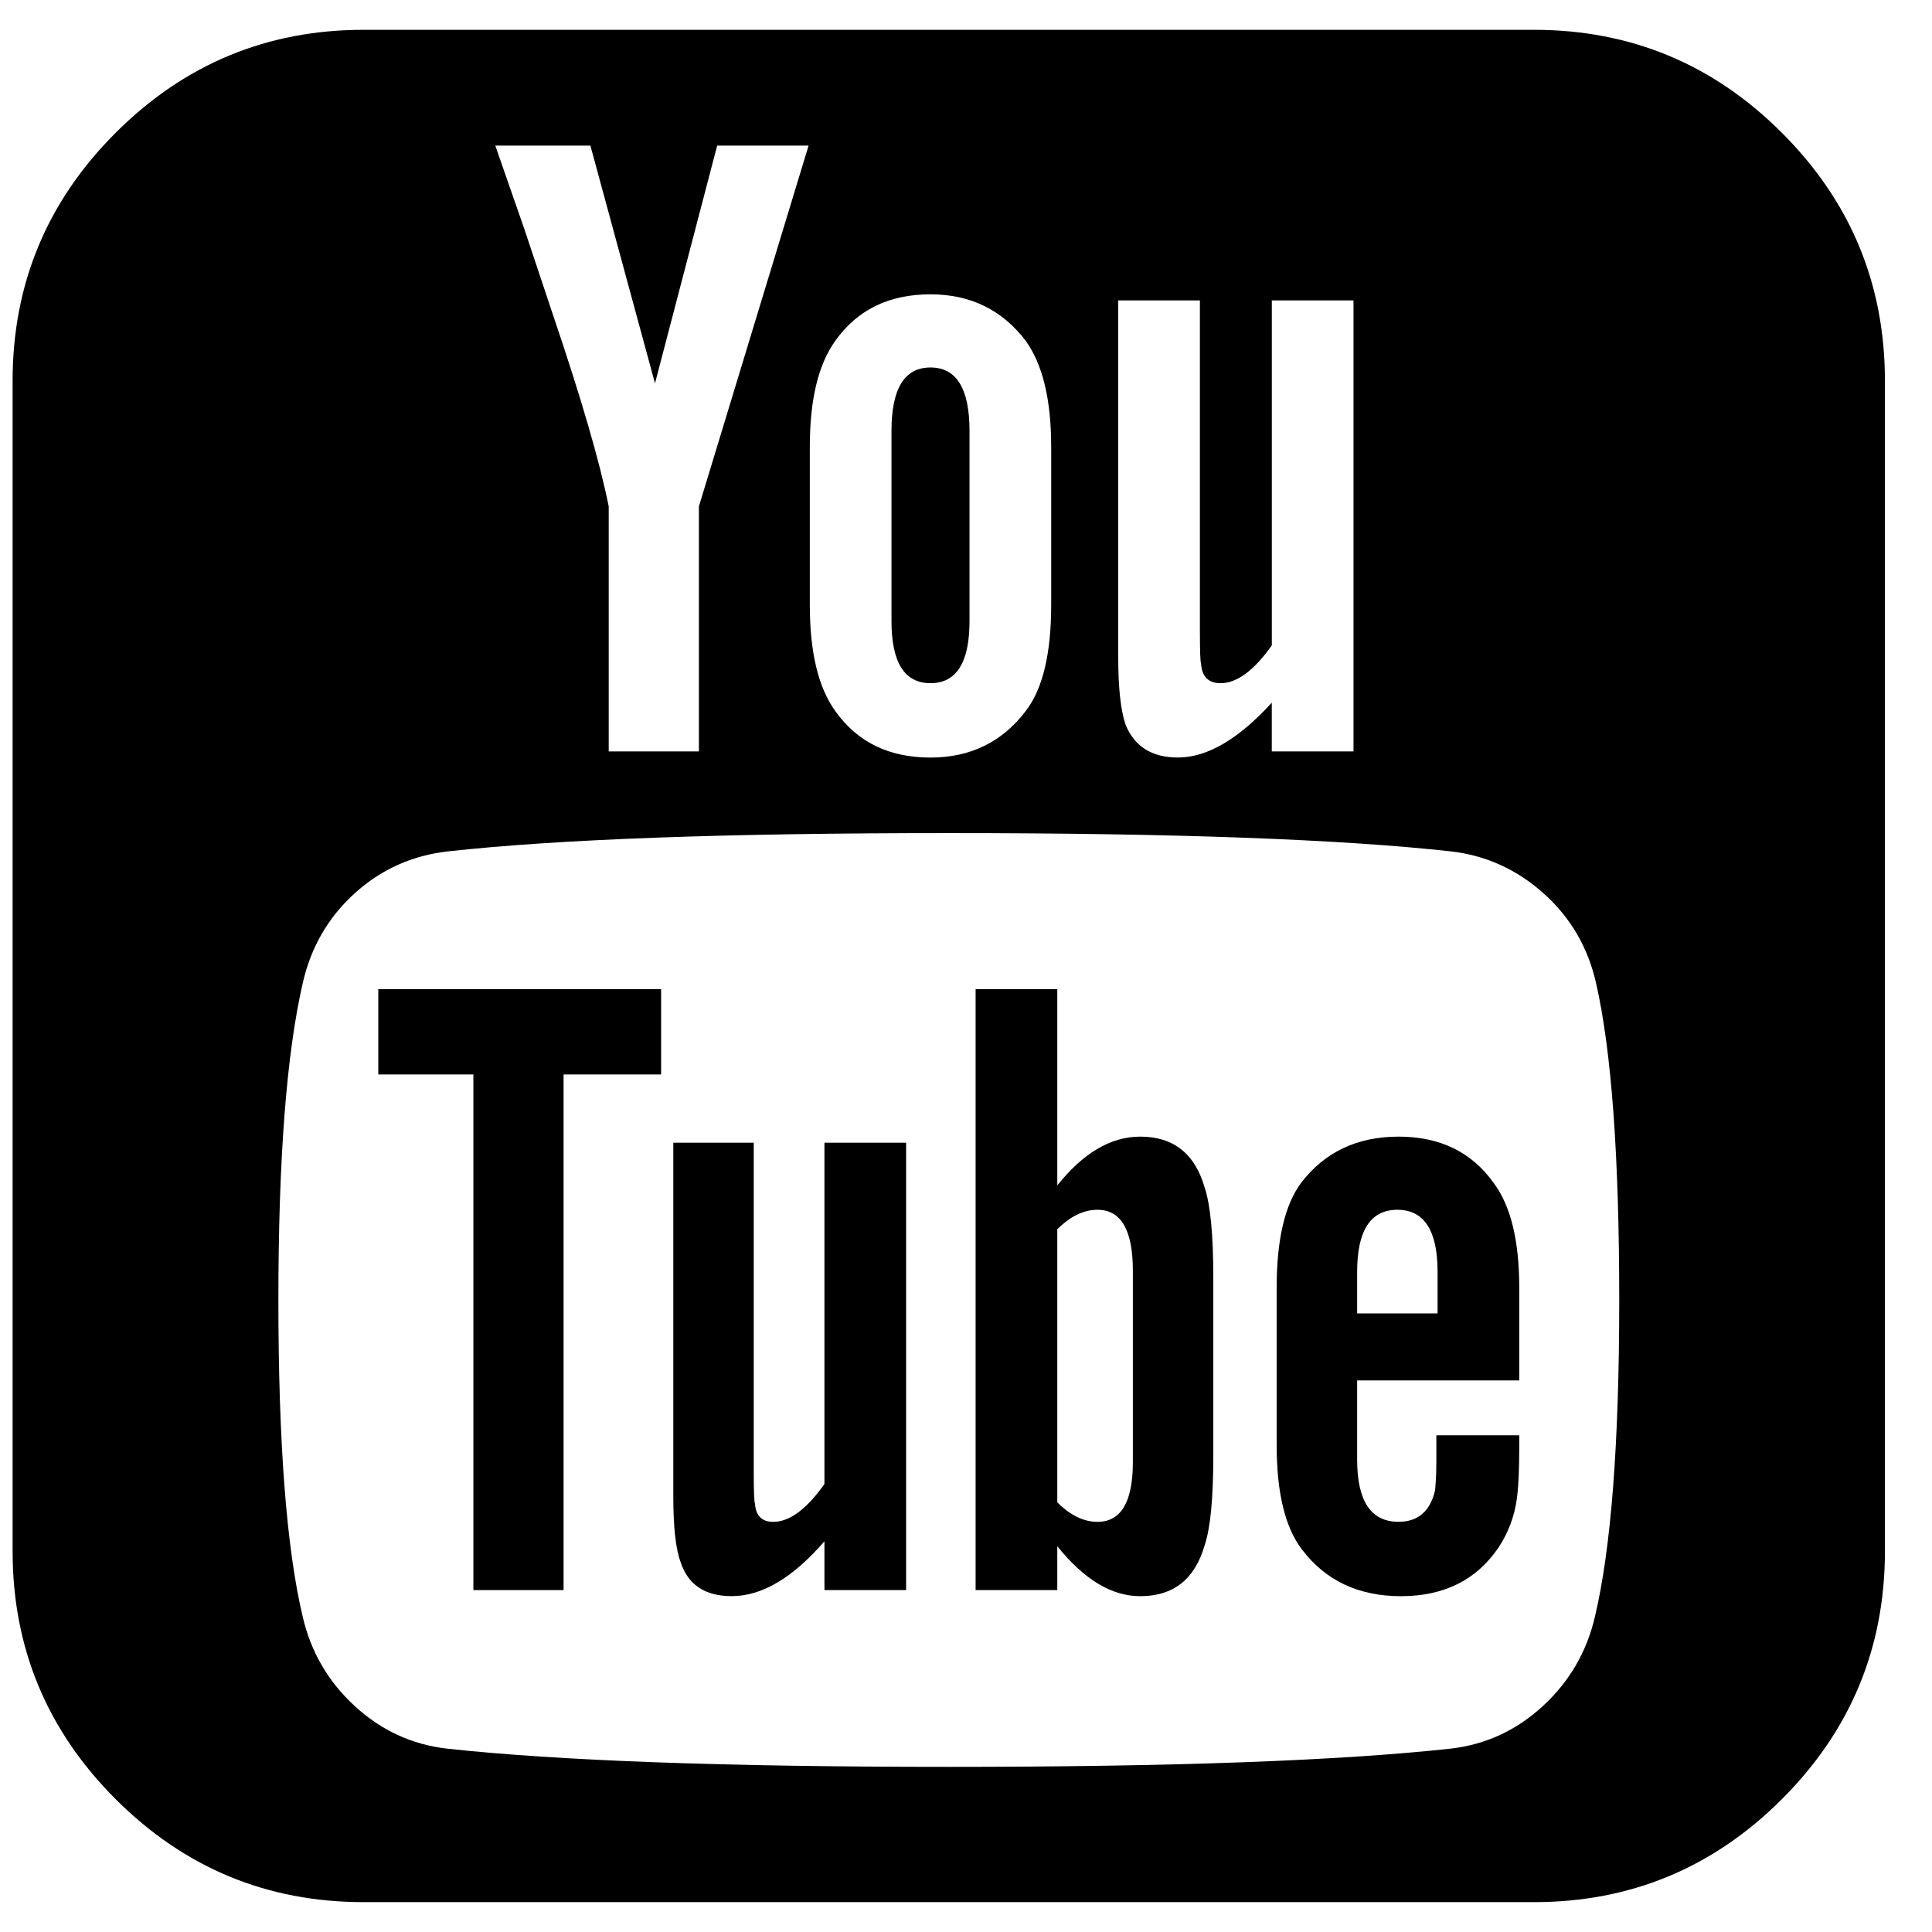 <?xml version="1.0" encoding="UTF-8"?>
<svg width="44px" height="44px" viewBox="0 0 44 44" version="1.1" xmlns="http://www.w3.org/2000/svg" xmlns:xlink="http://www.w3.org/1999/xlink">
    <title>F019588F-BEF7-4599-B2D5-653C9DB9C041</title>
    <defs>
        <filter color-interpolation-filters="auto" id="filter-1">
            <feColorMatrix in="SourceGraphic" type="matrix" values="0 0 0 0 1 0 0 0 0 1 0 0 0 0 1 0 0 0 1 0"></feColorMatrix>
        </filter>
    </defs>
    <g id="Page-1" stroke="none" stroke-width="1" fill="none" fill-rule="evenodd">
        <g id="youtube" transform="translate(-806, -591)" filter="url(#filter-1)">
            <g transform="translate(806.141, 591.533)">
                <path d="M40.441,2.492 C38.878,0.928 36.995,0.146 34.792,0.146 L8.141,0.146 C5.939,0.146 4.056,0.928 2.492,2.492 C0.928,4.056 0.146,5.939 0.146,8.141 L0.146,34.792 C0.146,36.994 0.928,38.877 2.492,40.441 C4.056,42.005 5.939,42.787 8.141,42.787 L34.792,42.787 C36.994,42.787 38.877,42.005 40.441,40.441 C42.005,38.877 42.787,36.994 42.787,34.792 L42.787,8.141 C42.787,5.939 42.005,4.055 40.441,2.492 L40.441,2.492 Z M25.326,6.309 L27.186,6.309 L27.186,13.86 C27.186,14.304 27.195,14.545 27.213,14.582 C27.232,14.878 27.38,15.026 27.658,15.026 C28.028,15.026 28.417,14.739 28.824,14.165 L28.824,6.309 L30.684,6.309 L30.684,16.58 L28.824,16.58 L28.823,16.58 L28.823,15.47 C28.064,16.302 27.352,16.719 26.686,16.719 C26.094,16.719 25.696,16.469 25.492,15.969 C25.381,15.637 25.326,15.128 25.326,14.443 L25.326,6.309 L25.326,6.309 Z M18.302,9.64 C18.302,8.567 18.496,7.762 18.885,7.225 C19.385,6.522 20.106,6.17 21.05,6.17 C21.957,6.17 22.679,6.522 23.216,7.225 C23.604,7.762 23.799,8.567 23.799,9.64 L23.799,13.249 C23.799,14.36 23.604,15.165 23.216,15.665 C22.679,16.368 21.957,16.72 21.05,16.72 C20.106,16.72 19.385,16.368 18.885,15.665 C18.496,15.128 18.302,14.323 18.302,13.249 L18.302,9.64 L18.302,9.64 Z M13.305,2.783 L14.776,8.197 L16.192,2.783 L18.274,2.783 L15.776,11 L15.776,11 L15.776,16.58 L13.722,16.58 L13.722,11 C13.518,9.983 13.092,8.521 12.445,6.614 C12.019,5.337 11.806,4.699 11.806,4.699 L11.139,2.783 L13.305,2.783 L13.305,2.783 Z M36.181,36.291 C35.996,37.087 35.602,37.762 35,38.318 C34.399,38.873 33.701,39.197 32.905,39.29 C30.37,39.567 26.557,39.706 21.467,39.706 C16.378,39.706 12.565,39.567 10.03,39.29 C9.234,39.197 8.536,38.873 7.934,38.318 C7.332,37.762 6.939,37.087 6.754,36.291 C6.384,34.736 6.199,32.331 6.199,29.073 C6.199,25.871 6.384,23.465 6.754,21.855 C6.939,21.041 7.332,20.361 7.934,19.814 C8.536,19.268 9.243,18.949 10.058,18.857 C12.574,18.579 16.378,18.44 21.467,18.44 C26.575,18.44 30.388,18.579 32.905,18.857 C33.701,18.949 34.404,19.268 35.014,19.814 C35.625,20.36 36.023,21.04 36.208,21.855 C36.559,23.391 36.736,25.797 36.736,29.073 C36.736,32.331 36.551,34.736 36.181,36.291 L36.181,36.291 Z" id="Shape" fill="#000000"></path>
                <polygon id="Shape" fill="#000000" points="8.474 23.937 10.64 23.937 10.64 35.68 12.694 35.68 12.694 23.937 14.915 23.937 14.915 21.994 8.474 21.994"></polygon>
                <path d="M18.635,33.265 C18.228,33.839 17.839,34.126 17.469,34.126 C17.21,34.126 17.071,33.987 17.053,33.709 C17.034,33.672 17.025,33.432 17.025,32.987 L17.025,25.491 L15.193,25.491 L15.193,33.542 C15.193,34.245 15.248,34.745 15.359,35.041 C15.526,35.559 15.915,35.818 16.525,35.818 C17.21,35.818 17.913,35.402 18.635,34.569 L18.635,35.68 L20.495,35.68 L20.495,25.492 L18.635,25.492 L18.635,33.265 L18.635,33.265 Z" id="Shape" fill="#000000"></path>
                <path d="M25.826,25.353 C25.159,25.353 24.53,25.723 23.938,26.464 L23.938,21.994 L22.078,21.994 L22.078,35.68 L23.938,35.68 L23.938,34.681 C24.548,35.44 25.178,35.819 25.826,35.819 C26.585,35.819 27.075,35.43 27.296,34.653 C27.426,34.264 27.491,33.589 27.491,32.627 L27.491,28.573 C27.491,27.593 27.426,26.908 27.296,26.519 C27.075,25.742 26.585,25.353 25.826,25.353 L25.826,25.353 Z M25.659,32.765 C25.659,33.672 25.391,34.125 24.854,34.126 C24.539,34.126 24.234,33.977 23.938,33.681 L23.938,27.463 C24.234,27.167 24.539,27.019 24.854,27.019 C25.391,27.019 25.659,27.481 25.659,28.407 L25.659,32.765 L25.659,32.765 Z" id="Shape" fill="#000000"></path>
                <path d="M32.571,32.751 C32.571,32.946 32.566,33.099 32.557,33.21 C32.548,33.32 32.543,33.385 32.543,33.403 C32.432,33.885 32.155,34.125 31.71,34.125 C31.081,34.125 30.767,33.653 30.767,32.709 L30.767,30.905 L34.459,30.905 L34.459,28.795 C34.459,27.722 34.265,26.926 33.876,26.408 C33.376,25.705 32.655,25.353 31.71,25.353 C30.767,25.353 30.026,25.705 29.489,26.408 C29.119,26.908 28.934,27.704 28.934,28.795 L28.934,32.377 C28.934,33.469 29.129,34.265 29.517,34.764 C30.054,35.468 30.804,35.819 31.766,35.819 C32.747,35.819 33.487,35.449 33.988,34.709 C34.209,34.375 34.349,34.006 34.404,33.598 C34.441,33.339 34.459,32.941 34.459,32.404 L34.459,32.155 L34.459,32.155 L32.571,32.155 L32.571,32.751 L32.571,32.751 Z M30.767,28.434 C30.767,27.491 31.072,27.019 31.683,27.019 C32.294,27.019 32.599,27.491 32.599,28.434 L32.599,29.379 L30.767,29.379 L30.767,28.434 L30.767,28.434 Z" id="Shape" fill="#000000"></path>
                <path d="M21.05,15.026 C21.642,15.026 21.939,14.554 21.939,13.61 L21.939,9.279 C21.939,8.317 21.642,7.836 21.05,7.836 C20.458,7.836 20.162,8.317 20.162,9.279 L20.162,13.61 C20.162,14.554 20.458,15.026 21.05,15.026 L21.05,15.026 Z" id="Shape" fill="#000000"></path>
            </g>
        </g>
    </g>
</svg>